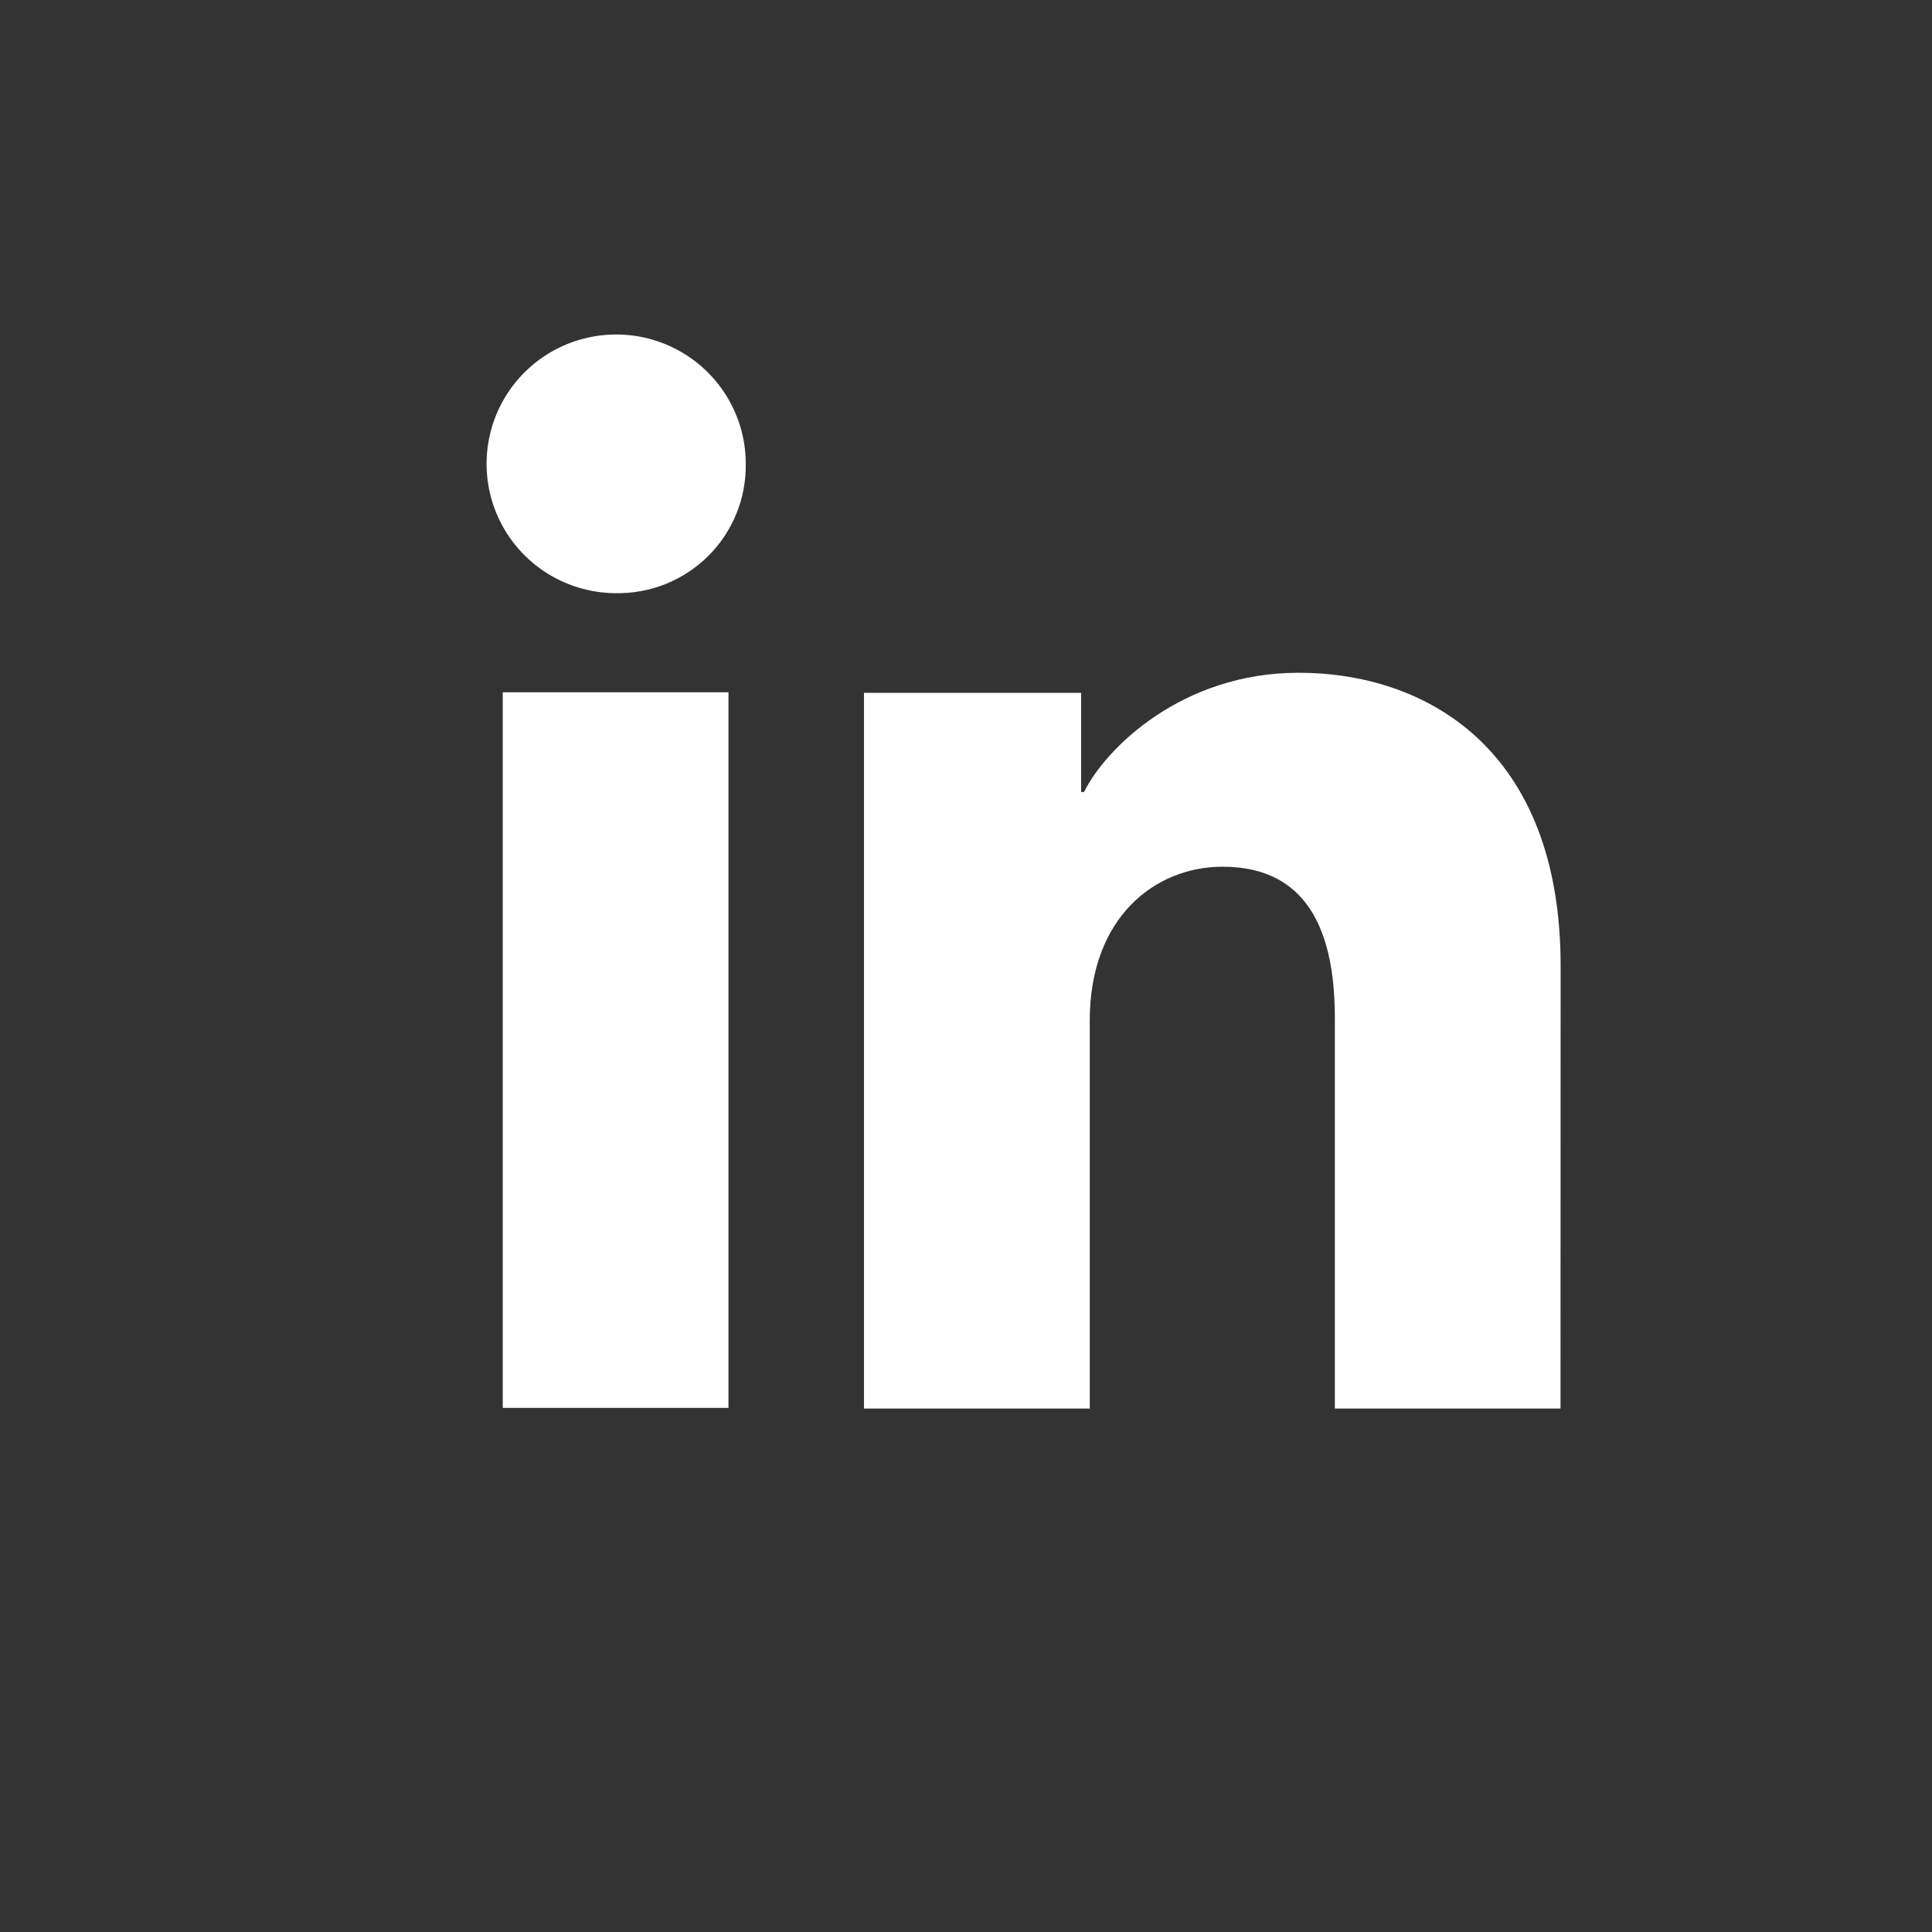 <svg width="36" height="36" viewBox="0 0 36 36" fill="none" xmlns="http://www.w3.org/2000/svg">
<rect x="0" y="0" width="36" height="36" fill="#333333" stroke="none"/>
<path d="M13.574 26.234H9.368V12.9H13.574V26.234ZM11.468 11.053C10.991 11.05 10.525 10.906 10.13 10.64C9.734 10.373 9.427 9.996 9.246 9.555C9.066 9.114 9.02 8.63 9.115 8.163C9.209 7.697 9.441 7.268 9.779 6.933C10.118 6.597 10.548 6.369 11.016 6.278C11.485 6.186 11.97 6.235 12.41 6.418C12.85 6.601 13.227 6.91 13.491 7.306C13.756 7.703 13.897 8.168 13.896 8.644C13.901 8.963 13.841 9.28 13.72 9.575C13.6 9.87 13.421 10.138 13.194 10.363C12.967 10.587 12.698 10.764 12.401 10.883C12.105 11.001 11.787 11.059 11.468 11.053ZM29.078 26.246H24.873V18.961C24.873 16.813 23.958 16.15 22.777 16.15C21.53 16.15 20.306 17.088 20.306 19.015V26.246H16.099V12.91H20.145V14.758H20.199C20.605 13.938 22.027 12.536 24.197 12.536C26.544 12.536 29.08 13.926 29.08 17.998L29.078 26.246Z" fill="white"/>
</svg>
